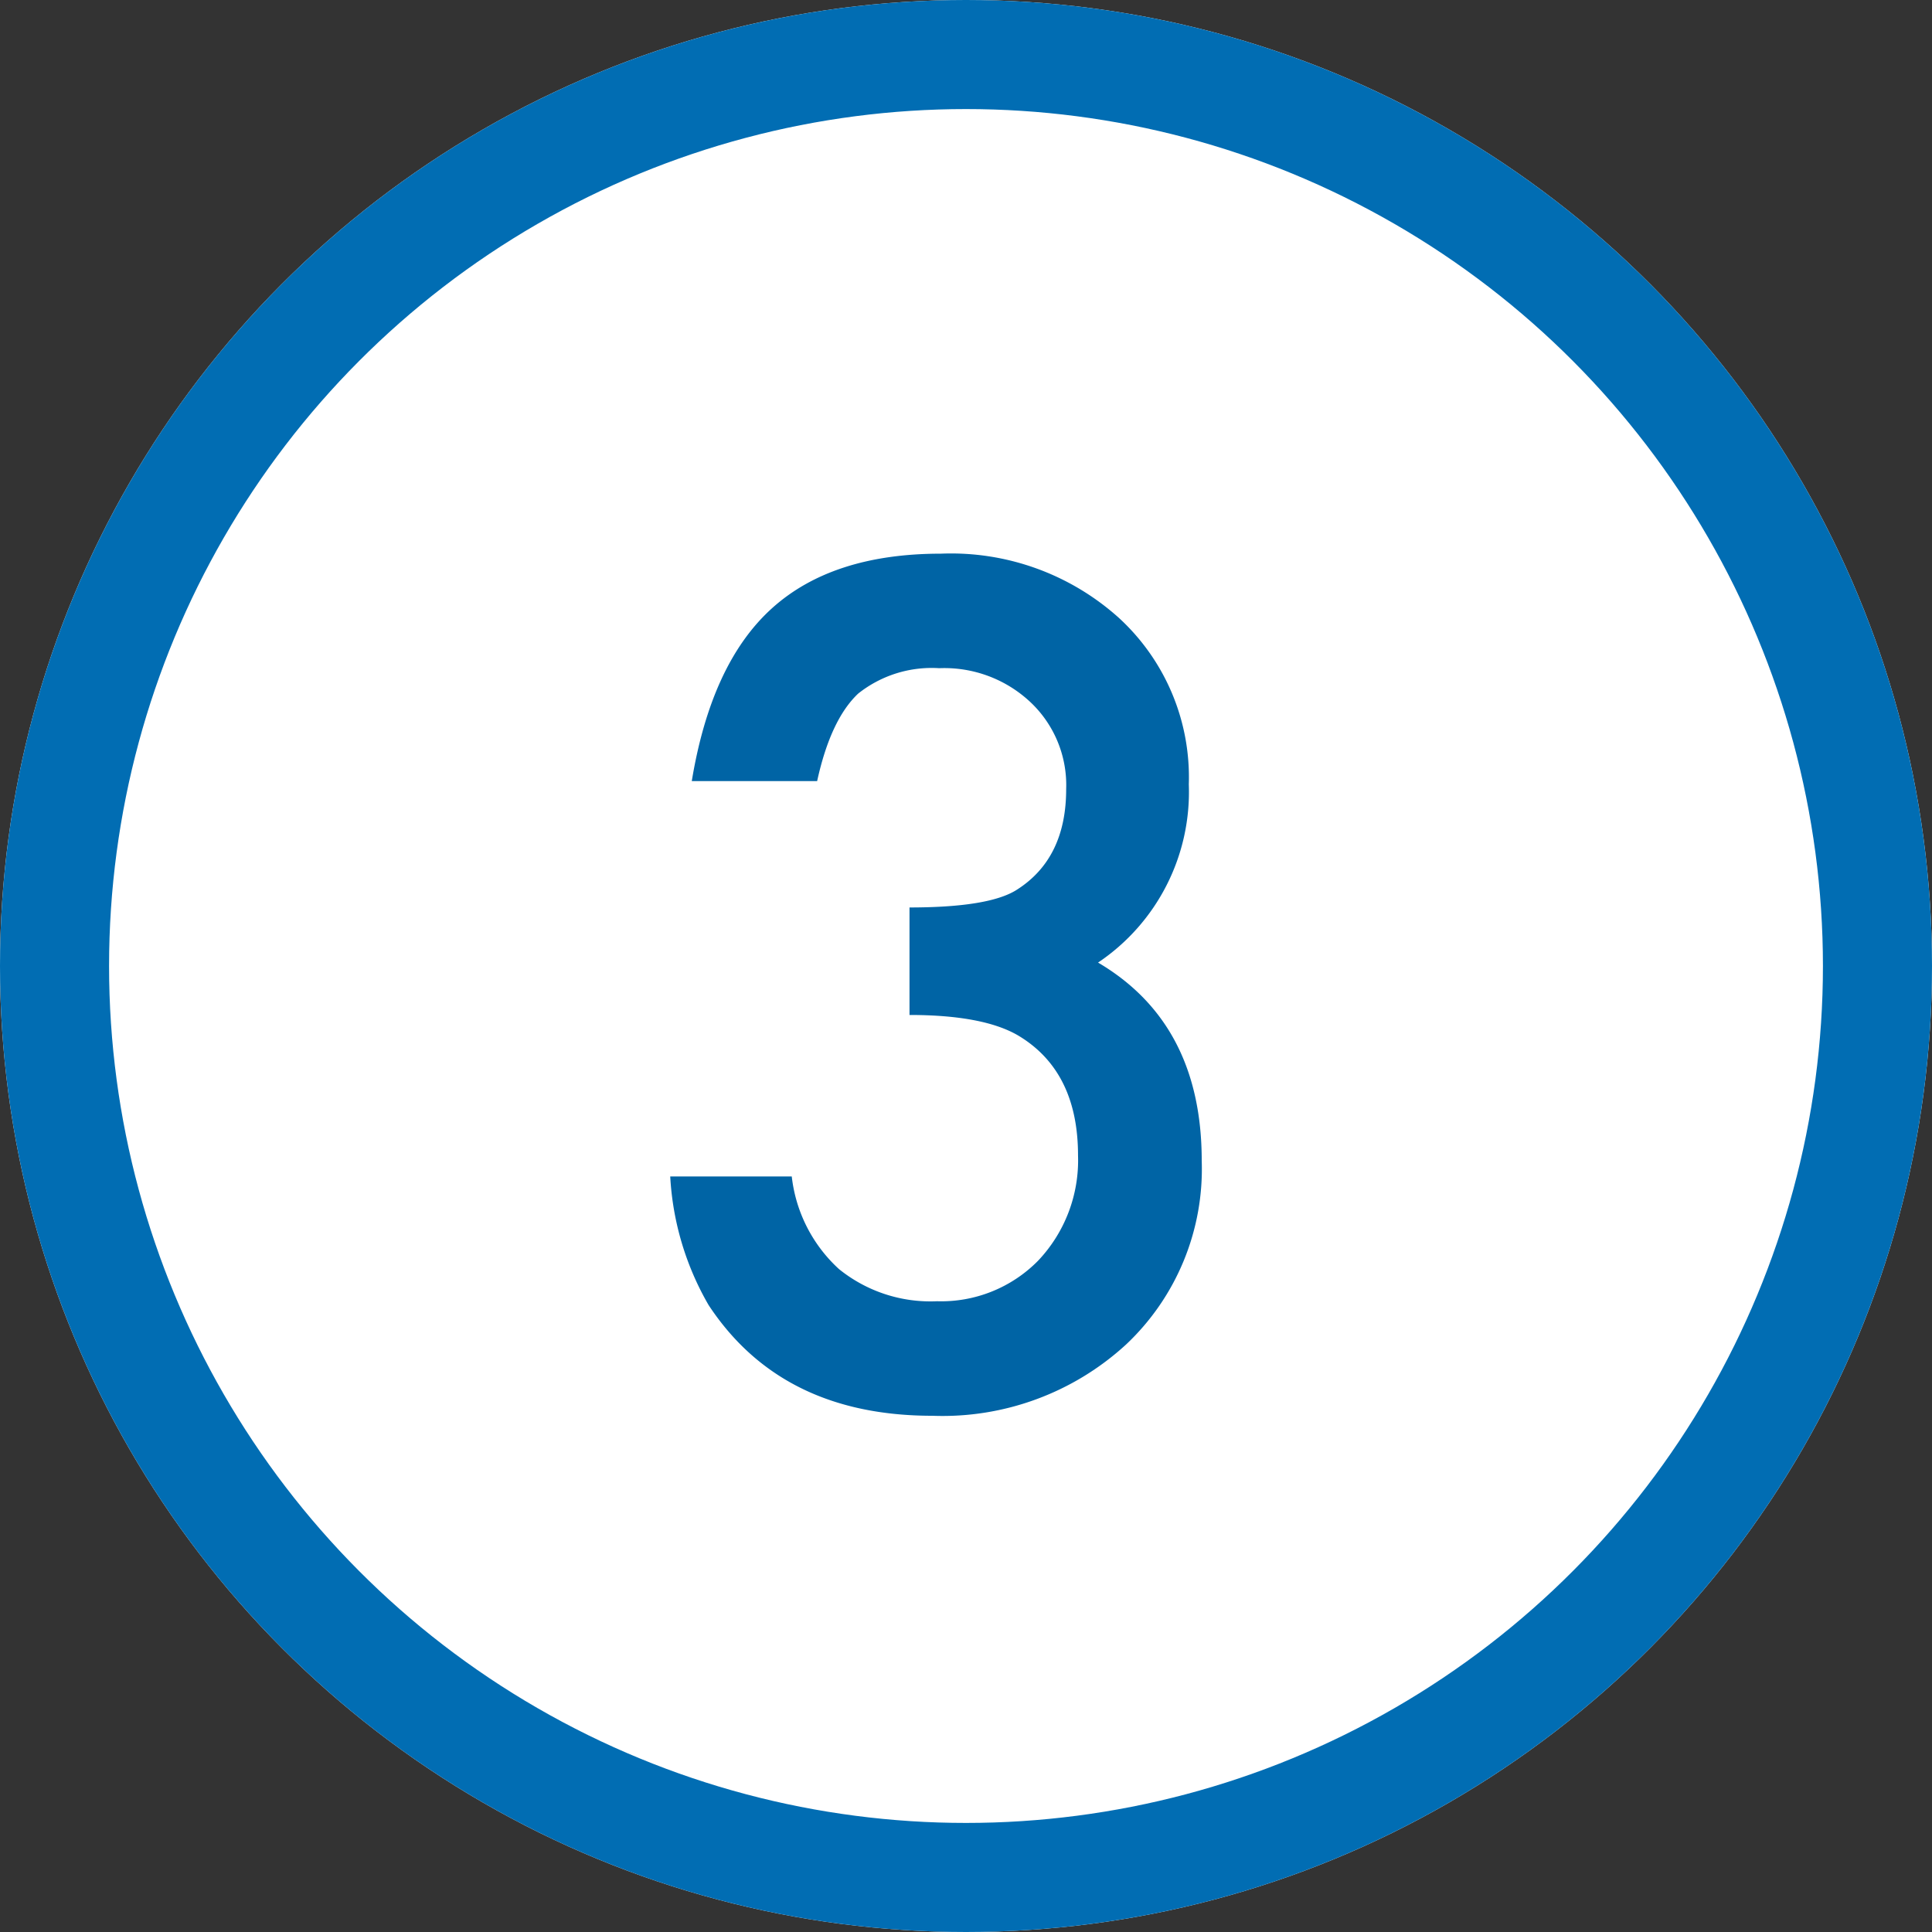 <svg xmlns="http://www.w3.org/2000/svg" width="124" height="124" viewBox="0 0 124 124"><rect x="0" y="0" width="124" height="124" fill="#333333" stroke="none"/><g id="concept3" transform="translate(-240 -3833)"><g id="&#x6955;&#x5186;&#x5F62;_11" data-name="&#x6955;&#x5186;&#x5F62; 11" transform="translate(240 3833)" fill="#fff" stroke="#016db3" stroke-width="7"><circle cx="62" cy="62" r="62" stroke="none"></circle><circle cx="62" cy="62" r="58.5" fill="none"></circle></g><path id="&#x30D1;&#x30B9;_42273" data-name="&#x30D1;&#x30B9; 42273" d="M18.374-24.857v-6.9q5.131,0,6.9-1.144,3.155-2.011,3.155-6.448A7.309,7.309,0,0,0,26.14-44.93a8.064,8.064,0,0,0-5.859-2.184,7.581,7.581,0,0,0-5.2,1.629q-1.768,1.664-2.635,5.616H4.4q1.248-7.558,5.131-11.076t10.851-3.519A16.1,16.1,0,0,1,31.86-50.3,13.875,13.875,0,0,1,36.3-39.66a13.189,13.189,0,0,1-5.824,11.44Q37.129-24.3,37.129-15.5A15.475,15.475,0,0,1,32.276-3.709,17.411,17.411,0,0,1,19.83.867Q10.158.867,5.478-6.24a18.445,18.445,0,0,1-2.461-8.251h7.8A9.485,9.485,0,0,0,13.85-8.546a9.337,9.337,0,0,0,6.292,2.063,8.725,8.725,0,0,0,6.483-2.6,9.361,9.361,0,0,0,2.565-6.76q0-5.408-3.848-7.7Q23.089-24.857,18.374-24.857Z" transform="translate(280 3923)" fill="#0064a5"></path></g></svg>